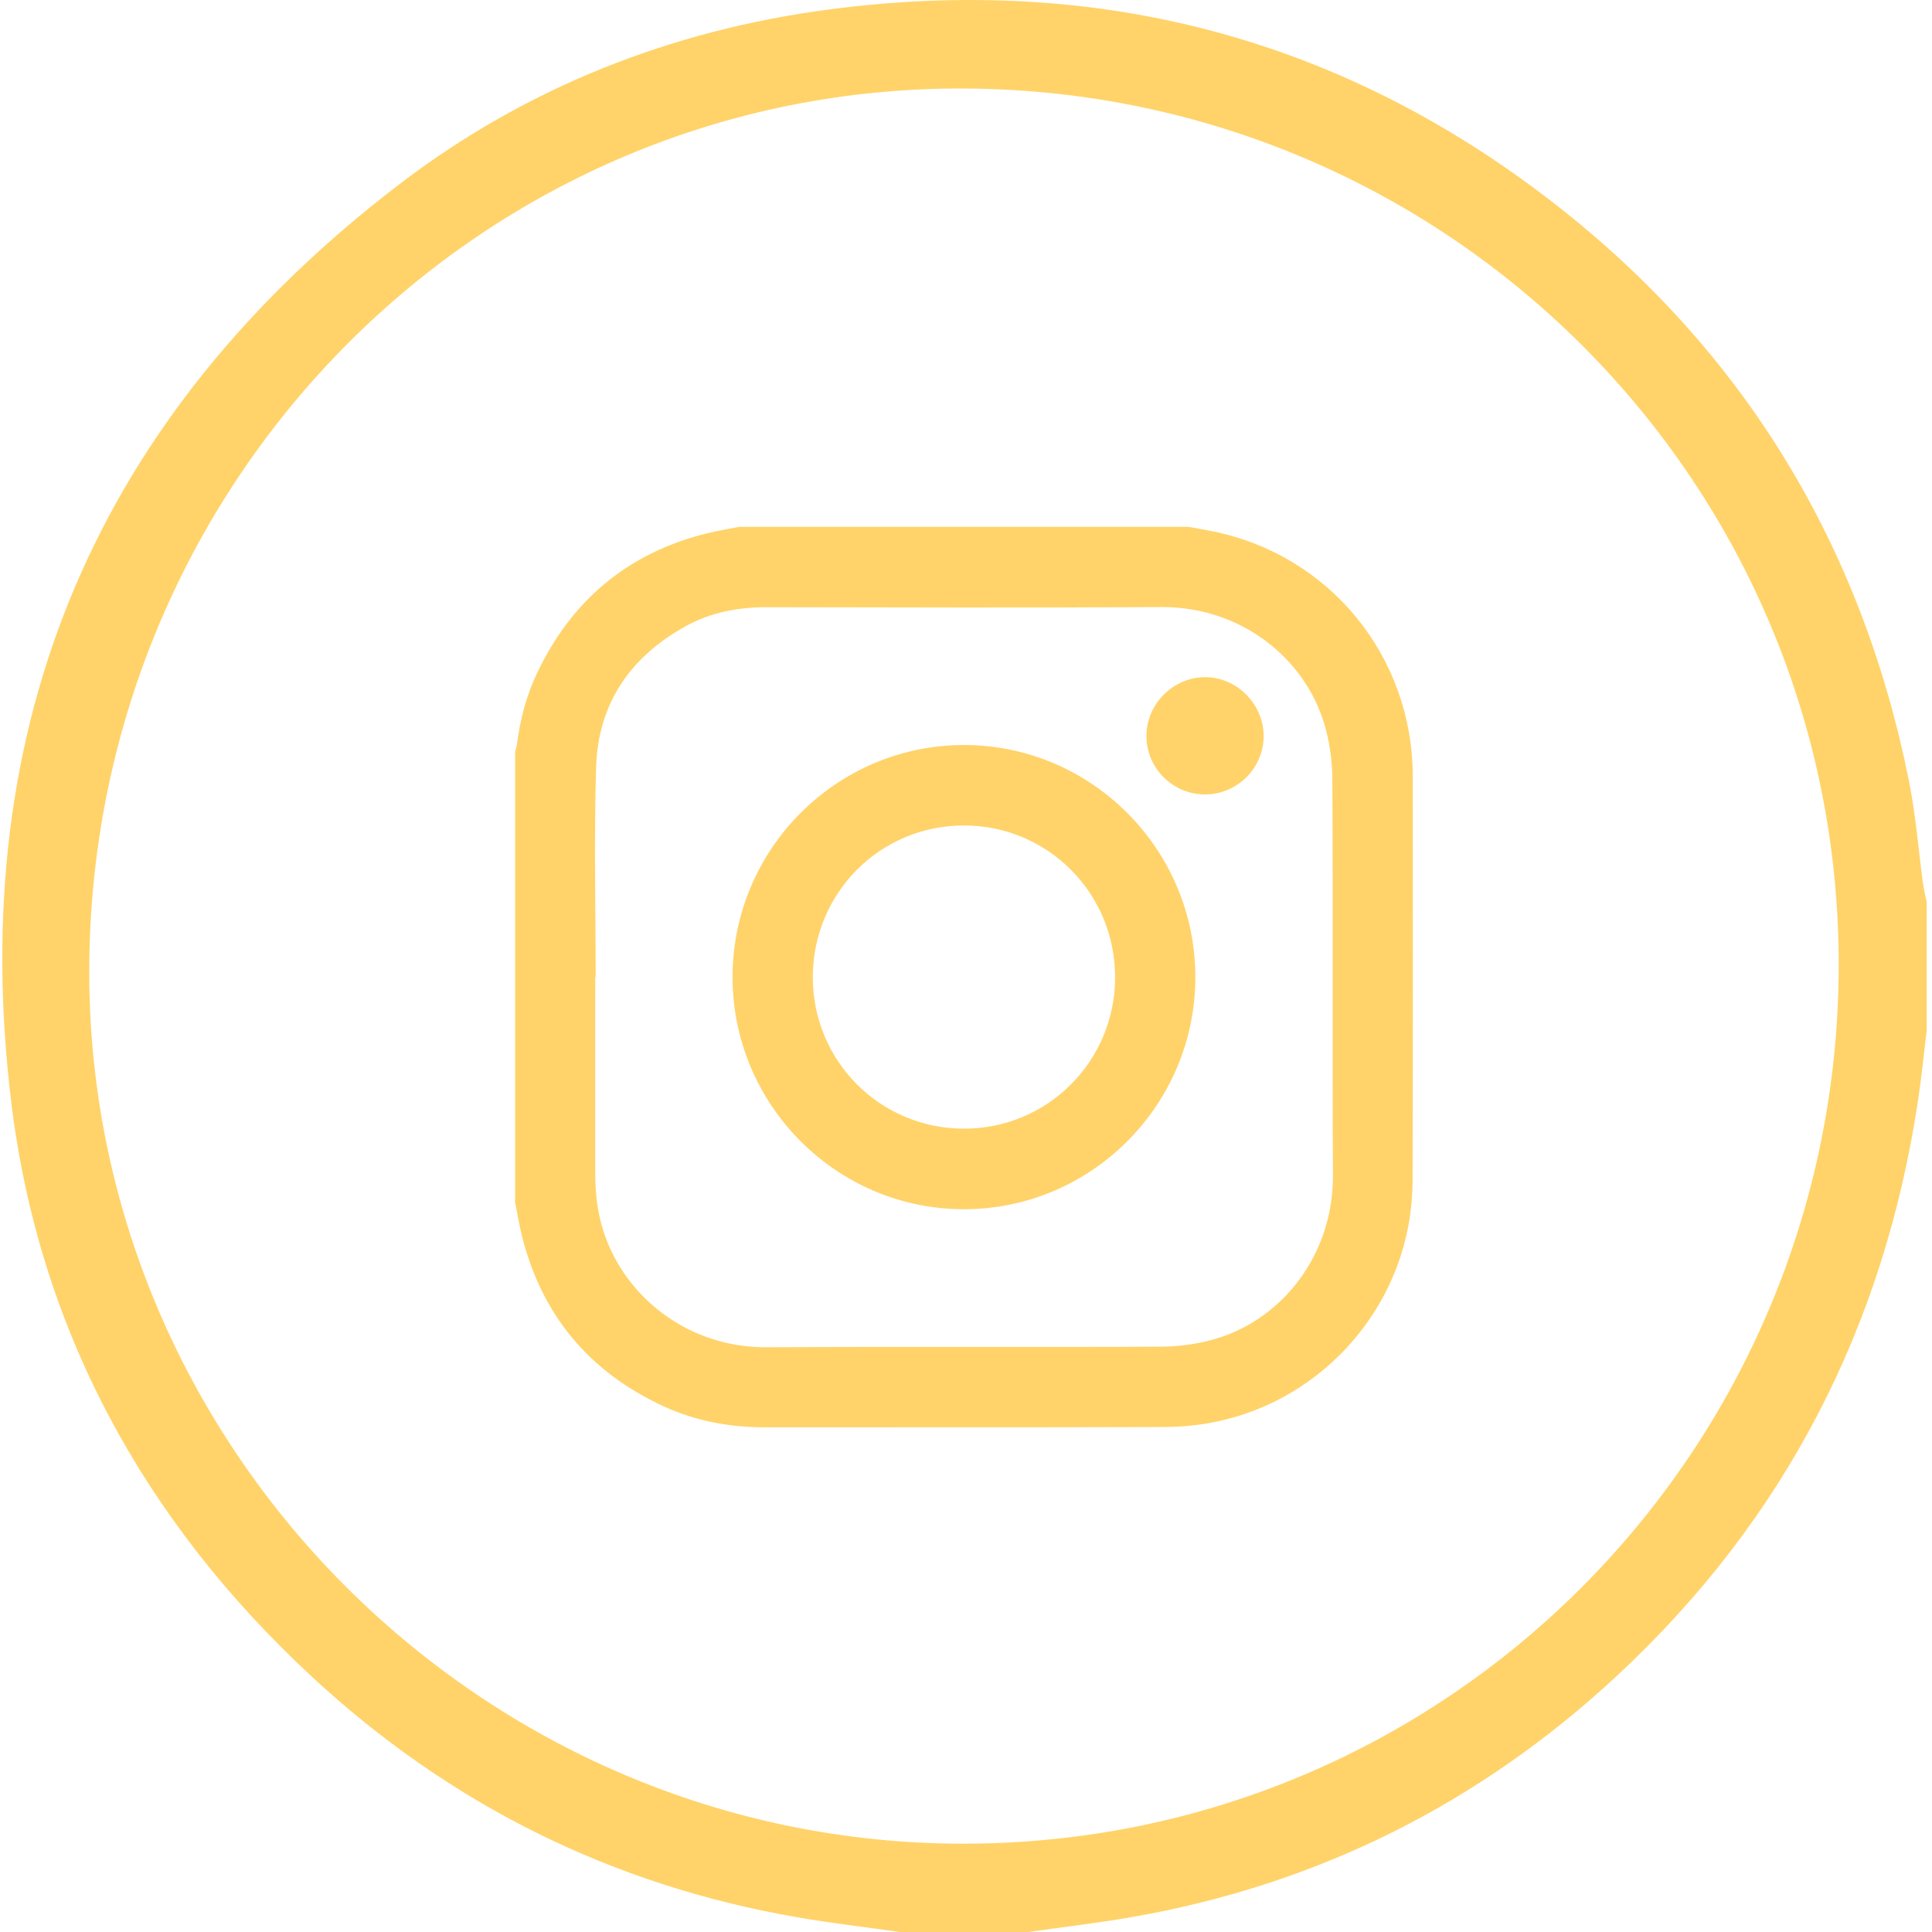 <svg width="66" height="66" viewBox="0 0 66 66" fill="none" xmlns="http://www.w3.org/2000/svg">
<path d="M30.747 66.001C29.566 65.833 28.38 65.696 27.204 65.492C20.866 64.388 15.331 61.625 10.62 57.247C4.894 51.924 1.311 45.367 0.378 37.599C-1.173 24.692 3.314 14.189 13.636 6.299C17.964 2.99 22.927 1.034 28.316 0.324C37.48 -0.883 45.815 1.274 53.131 6.978C59.595 12.017 63.605 18.639 65.216 26.698C65.445 27.851 65.536 29.031 65.695 30.197C65.724 30.404 65.777 30.609 65.819 30.814V35.196C65.721 35.998 65.642 36.803 65.521 37.604C64.358 45.344 60.965 51.924 55.238 57.247C50.529 61.624 44.992 64.39 38.655 65.492C37.48 65.697 36.293 65.833 35.112 66.001H30.744H30.747ZM62.813 33.015C62.85 16.503 49.519 3.111 32.959 3.024C16.543 2.938 3.184 16.31 3.049 32.959C2.917 49.41 16.442 62.997 32.935 62.983C49.438 62.968 62.776 49.59 62.813 33.015Z" fill="#FFD369"/>
<path d="M25.264 17.998C30.375 17.998 35.485 17.998 40.597 17.998C40.869 18.048 41.142 18.093 41.414 18.148C45.427 18.956 48.257 22.417 48.262 26.527C48.267 31.092 48.268 35.657 48.257 40.221C48.257 40.769 48.214 41.324 48.114 41.861C47.493 45.204 44.873 47.88 41.535 48.57C40.944 48.693 40.33 48.748 39.725 48.749C35.194 48.764 30.663 48.754 26.132 48.759C24.919 48.759 23.75 48.543 22.651 48.033C20.125 46.861 18.503 44.925 17.827 42.207C17.734 41.831 17.672 41.447 17.597 41.066C17.597 35.938 17.597 30.812 17.597 25.685C17.618 25.599 17.648 25.514 17.66 25.427C17.767 24.591 17.977 23.78 18.335 23.02C19.516 20.514 21.439 18.898 24.129 18.225C24.503 18.132 24.885 18.07 25.264 17.995V17.998ZM20.346 33.38C20.346 33.38 20.338 33.38 20.334 33.38C20.334 35.614 20.335 37.846 20.334 40.08C20.334 40.764 20.408 41.434 20.623 42.087C21.354 44.311 23.505 46.041 26.195 46.025C30.687 45.998 35.179 46.03 39.67 46.004C40.317 46.001 40.989 45.904 41.606 45.712C43.842 45.015 45.552 42.838 45.536 40.139C45.509 35.633 45.541 31.127 45.515 26.623C45.512 25.974 45.416 25.299 45.224 24.681C44.526 22.431 42.349 20.722 39.669 20.738C35.176 20.766 30.684 20.75 26.194 20.743C25.23 20.743 24.305 20.911 23.457 21.374C21.552 22.415 20.432 24.015 20.364 26.203C20.29 28.593 20.348 30.988 20.348 33.382L20.346 33.38Z" fill="#FFD369"/>
<path d="M40.835 33.386C40.832 37.758 37.268 41.32 32.909 41.309C28.562 41.298 25.022 37.734 25.025 33.373C25.029 29 28.591 25.439 32.951 25.451C37.298 25.462 40.838 29.026 40.835 33.386ZM38.093 33.382C38.095 30.509 35.789 28.196 32.925 28.199C30.07 28.202 27.78 30.493 27.767 33.361C27.754 36.232 30.052 38.549 32.92 38.557C35.783 38.565 38.092 36.256 38.095 33.382H38.093Z" fill="#FFD369"/>
<path d="M41.17 27.139C40.067 27.141 39.166 26.245 39.163 25.146C39.162 24.055 40.069 23.14 41.16 23.133C42.243 23.127 43.163 24.045 43.168 25.136C43.173 26.232 42.27 27.137 41.17 27.139Z" fill="#FFD369"/>
</svg>
